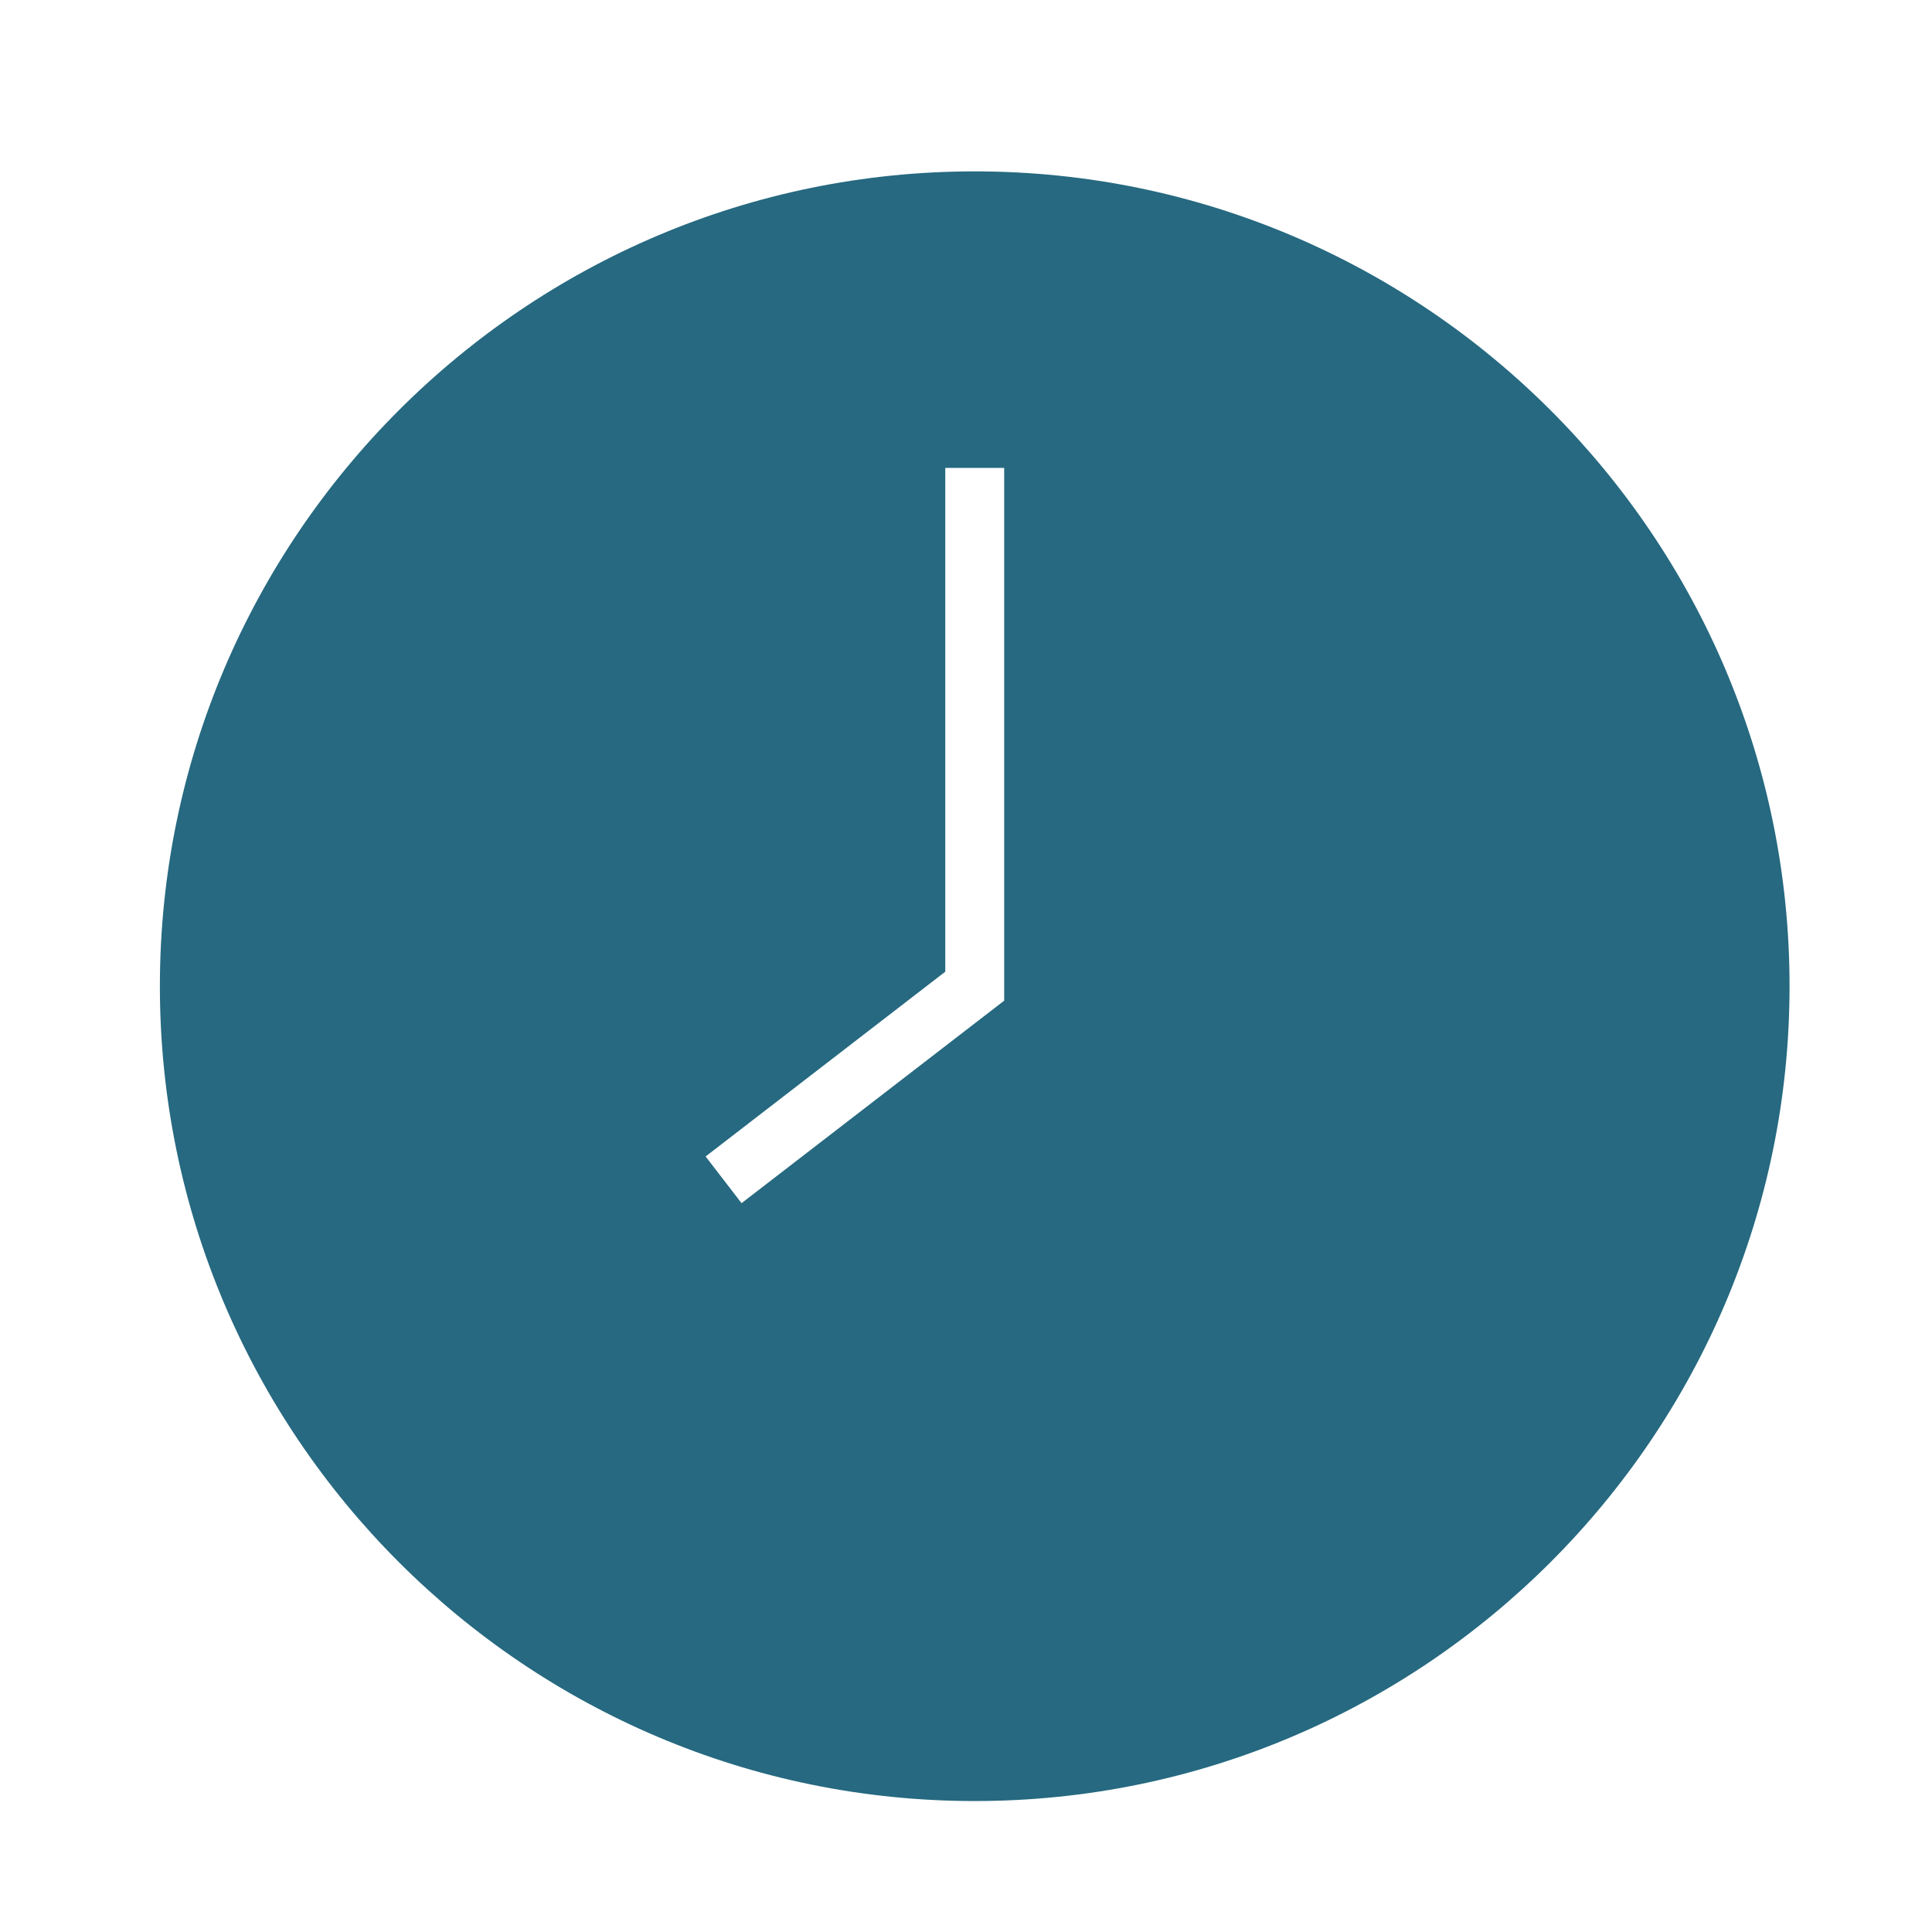 <svg width="41" height="41" viewBox="0 0 41 41" fill="none" xmlns="http://www.w3.org/2000/svg">
<path d="M20.685 3.637C11.15 3.637 3.393 11.394 3.393 20.929C3.393 30.463 11.15 38.221 20.685 38.221C30.22 38.221 37.977 30.463 37.977 20.929C37.977 11.394 30.22 3.637 20.685 3.637ZM21.31 21.236L15.737 25.533L14.974 24.542L20.06 20.621V9.93H21.31V21.236Z" fill="#266980"/>
</svg>
